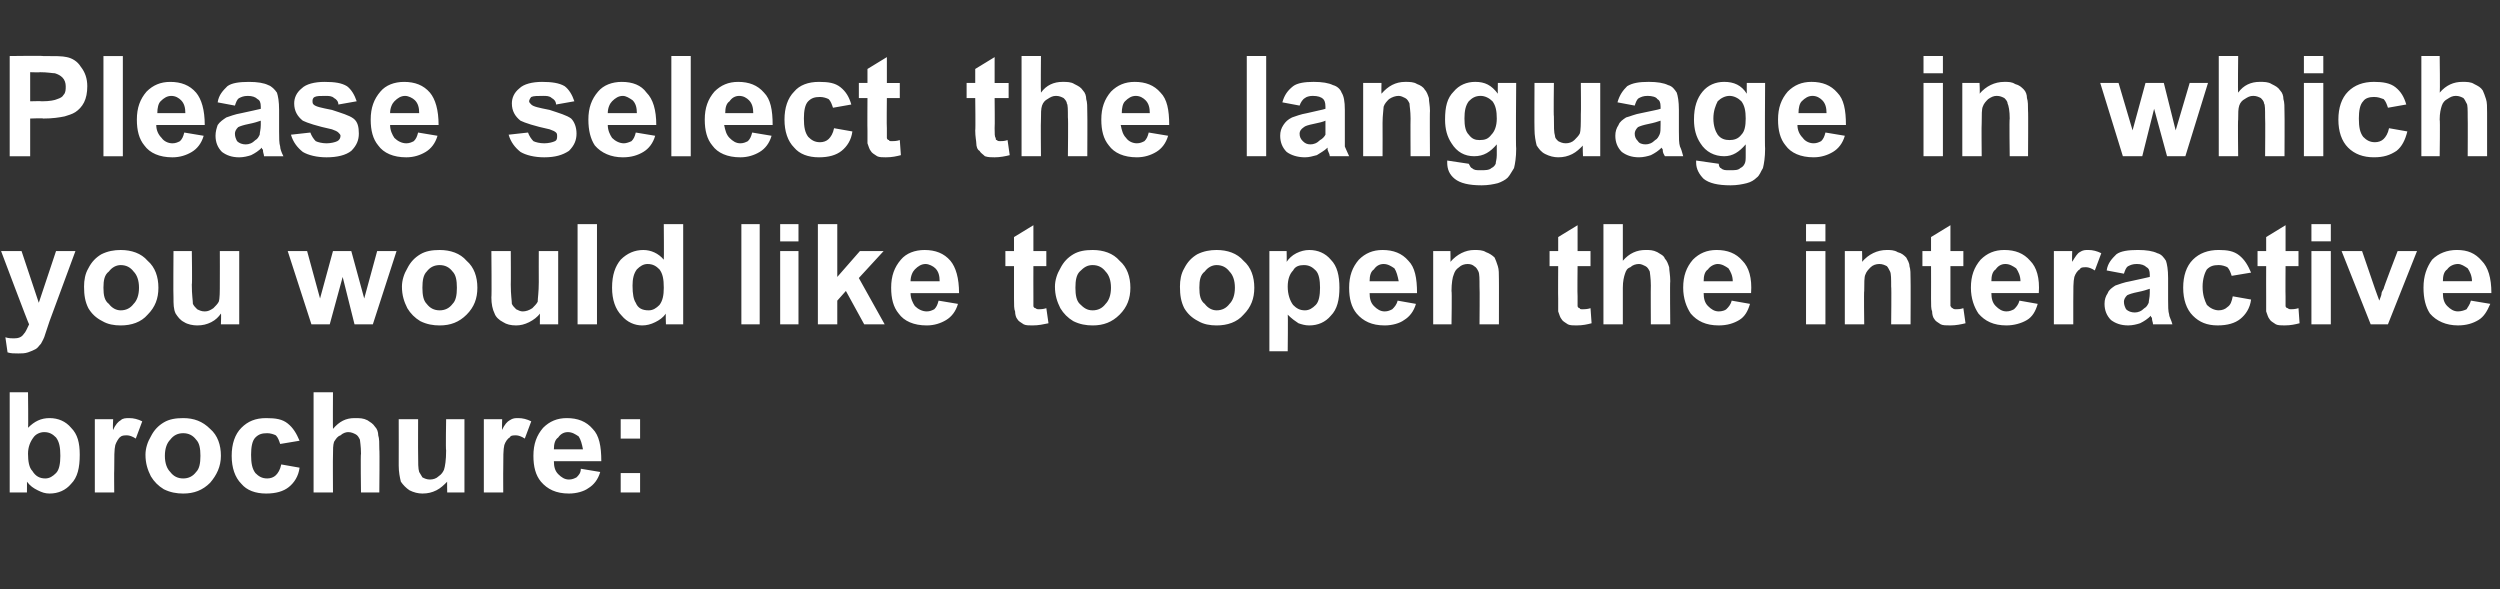 <?xml version="1.0" standalone="no"?><!DOCTYPE svg PUBLIC "-//W3C//DTD SVG 1.1//EN" "http://www.w3.org/Graphics/SVG/1.1/DTD/svg11.dtd"><svg xmlns="http://www.w3.org/2000/svg" version="1.1" width="232px" height="54.7px" viewBox="0 -5 232 54.7" style="top:-5px"><rect x="0" y="-5" width="232" height="54.7" fill="#333333" stroke="none"/><desc>Please select the language in which you would like to open the interactive brochure:</desc><defs/><g id="Polygon46302"><path d="m.9 40.7l0-9.3l1.7 0c0 0 .04 3.31 0 3.3c.6-.6 1.2-.9 2-.9c.8 0 1.5.3 2 .9c.6.6.8 1.4.8 2.5c0 1.2-.2 2.1-.8 2.7c-.5.6-1.2.9-2 .9c-.4 0-.7-.1-1.1-.3c-.4-.2-.7-.4-1-.8c.01-.03 0 1 0 1l-1.6 0zm1.7-3.6c0 .7.1 1.3.4 1.6c.3.5.7.7 1.2.7c.4 0 .7-.2 1-.5c.3-.3.4-.9.4-1.6c0-.8-.1-1.3-.4-1.7c-.3-.3-.6-.5-1.1-.5c-.4 0-.8.2-1 .5c-.3.4-.5.9-.5 1.5zm8 3.6l-1.8 0l0-6.8l1.7 0c0 0-.05.98 0 1c.2-.5.5-.8.7-.9c.2-.2.5-.2.8-.2c.4 0 .8.1 1.2.3c0 0-.6 1.6-.6 1.6c-.3-.2-.6-.3-.8-.3c-.3 0-.5 0-.7.2c-.1.1-.3.4-.4.7c-.1.4-.1 1.1-.1 2.3c-.02-.02 0 2.1 0 2.1zm2.9-3.5c0-.6.2-1.2.5-1.7c.3-.6.7-1 1.2-1.3c.5-.3 1.1-.4 1.8-.4c1 0 1.8.3 2.5 1c.7.6 1 1.5 1 2.5c0 1-.4 1.8-1 2.5c-.7.7-1.5 1-2.5 1c-.6 0-1.2-.1-1.8-.4c-.5-.3-.9-.7-1.2-1.2c-.3-.6-.5-1.2-.5-2zm1.8.1c0 .7.2 1.2.5 1.5c.3.4.7.6 1.2.6c.5 0 .9-.2 1.2-.6c.3-.3.4-.8.4-1.5c0-.7-.1-1.2-.4-1.5c-.3-.4-.7-.6-1.2-.6c-.5 0-.9.2-1.2.6c-.3.3-.5.8-.5 1.5zm12.5-1.4c0 0-1.8.3-1.8.3c-.1-.3-.2-.6-.4-.8c-.2-.1-.5-.2-.8-.2c-.5 0-.8.1-1.1.4c-.3.3-.4.9-.4 1.6c0 .8.1 1.3.4 1.7c.3.3.6.5 1.1.5c.3 0 .6-.1.8-.3c.2-.2.4-.5.5-1c0 0 1.7.3 1.7.3c-.1.8-.5 1.4-1 1.8c-.5.4-1.2.6-2.1.6c-1 0-1.8-.3-2.3-.9c-.6-.6-.9-1.5-.9-2.6c0-1.1.3-2 .9-2.6c.6-.6 1.3-.9 2.3-.9c.9 0 1.5.1 2 .5c.5.4.8.9 1.1 1.6zm3.1-4.5c0 0-.02 3.38 0 3.4c.6-.7 1.2-1 2-1c.5 0 .8 0 1.2.2c.3.2.5.3.7.6c.2.2.3.5.3.8c.1.3.1.7.1 1.3c.04.01 0 4 0 4l-1.7 0c0 0-.05-3.6 0-3.6c0-.7-.1-1.2-.1-1.3c-.1-.2-.2-.4-.4-.5c-.2-.1-.4-.2-.7-.2c-.2 0-.5.1-.7.3c-.3.1-.4.3-.6.6c-.1.3-.1.7-.1 1.3c-.02-.01 0 3.4 0 3.4l-1.8 0l0-9.3l1.8 0zm10.6 9.3c0 0-.02-1.04 0-1c-.3.3-.6.6-1 .8c-.4.2-.8.3-1.3.3c-.4 0-.8-.1-1.2-.3c-.3-.2-.6-.5-.8-.8c-.1-.4-.2-.9-.2-1.5c.01-.01 0-4.3 0-4.3l1.8 0c0 0-.01 3.12 0 3.1c0 1 0 1.5.1 1.8c.1.2.2.3.3.5c.2.1.4.2.7.2c.3 0 .6-.1.8-.3c.3-.2.4-.4.5-.6c.1-.3.2-.9.2-1.8c-.05-.03 0-2.9 0-2.9l1.7 0l0 6.8l-1.6 0zm5.2 0l-1.8 0l0-6.8l1.7 0c0 0-.03.98 0 1c.2-.5.5-.8.7-.9c.3-.2.5-.2.8-.2c.4 0 .8.1 1.2.3c0 0-.6 1.6-.6 1.6c-.3-.2-.6-.3-.8-.3c-.3 0-.5 0-.6.2c-.2.1-.4.4-.5.7c-.1.4-.1 1.1-.1 2.3c-.01-.02 0 2.1 0 2.1zm7.2-2.2c0 0 1.8.3 1.8.3c-.2.7-.6 1.2-1.1 1.5c-.4.3-1.1.5-1.8.5c-1.2 0-2-.4-2.6-1.1c-.5-.6-.7-1.4-.7-2.4c0-1.1.3-1.9.9-2.6c.6-.6 1.3-.9 2.2-.9c1 0 1.8.3 2.4 1c.6.6.8 1.6.8 3c0 0-4.4 0-4.4 0c0 .5.1.9.4 1.2c.3.3.6.5 1 .5c.3 0 .5-.1.7-.2c.2-.2.4-.4.4-.8zm.2-1.8c-.1-.5-.2-.9-.4-1.2c-.3-.2-.6-.4-1-.4c-.4 0-.7.2-.9.5c-.3.2-.4.6-.4 1.1c0 0 2.7 0 2.7 0zm3.5-1l0-1.8l1.8 0l0 1.8l-1.8 0zm0 5l0-1.8l1.8 0l0 1.8l-1.8 0z" stroke="none" fill="#ffffff"/></g><g id="Polygon46301"><path d="m.1 18.3l1.9 0l1.6 4.8l1.6-4.8l1.8 0l-2.4 6.5c0 0-.39 1.18-.4 1.2c-.1.4-.3.7-.4.9c-.2.2-.3.4-.5.5c-.2.1-.4.2-.7.3c-.3.1-.6.1-.9.1c-.4 0-.7 0-1-.1c0 0-.2-1.4-.2-1.4c.3.1.6.1.8.1c.4 0 .7-.1.9-.4c.2-.2.3-.5.5-.9c-.05-.02-2.6-6.8-2.6-6.8zm7.7 3.3c0-.6.1-1.2.4-1.7c.3-.6.7-1 1.2-1.3c.6-.3 1.2-.4 1.8-.4c1 0 1.9.3 2.5 1c.7.6 1 1.5 1 2.5c0 1-.3 1.8-1 2.5c-.6.7-1.5 1-2.5 1c-.6 0-1.2-.1-1.7-.4c-.6-.3-1-.7-1.3-1.2c-.3-.6-.4-1.2-.4-2zm1.8.1c0 .7.1 1.2.5 1.5c.3.4.7.6 1.1.6c.5 0 .9-.2 1.2-.6c.3-.3.5-.8.5-1.5c0-.7-.2-1.2-.5-1.5c-.3-.4-.7-.6-1.2-.6c-.4 0-.8.2-1.1.6c-.4.3-.5.8-.5 1.5zm10.9 3.4c0 0 .04-1.04 0-1c-.2.3-.5.6-.9.8c-.4.2-.8.3-1.3.3c-.4 0-.9-.1-1.2-.3c-.4-.2-.6-.5-.8-.8c-.2-.4-.2-.9-.2-1.5c-.03-.01 0-4.3 0-4.3l1.7 0c0 0 .05 3.12 0 3.1c0 1 .1 1.5.1 1.8c.1.2.2.3.4.5c.2.1.4.2.7.2c.3 0 .5-.1.8-.3c.2-.2.4-.4.5-.6c.1-.3.1-.9.1-1.8c.01-.03 0-2.9 0-2.9l1.8 0l0 6.8l-1.7 0zm8.4 0l-2.2-6.8l1.8 0l1.2 4.4l1.2-4.4l1.7 0l1.2 4.4l1.2-4.4l1.8 0l-2.2 6.8l-1.7 0l-1.1-4.4l-1.2 4.4l-1.7 0zm8.4-3.5c0-.6.2-1.2.5-1.7c.3-.6.7-1 1.2-1.3c.5-.3 1.1-.4 1.8-.4c1 0 1.9.3 2.5 1c.7.6 1 1.5 1 2.5c0 1-.3 1.8-1 2.5c-.7.7-1.5 1-2.5 1c-.6 0-1.2-.1-1.8-.4c-.5-.3-.9-.7-1.2-1.2c-.3-.6-.5-1.2-.5-2zm1.9.1c0 .7.1 1.2.4 1.5c.3.4.7.6 1.2.6c.5 0 .9-.2 1.2-.6c.3-.3.4-.8.4-1.5c0-.7-.1-1.2-.4-1.5c-.3-.4-.7-.6-1.2-.6c-.5 0-.9.2-1.2.6c-.3.3-.4.8-.4 1.5zm10.9 3.4c0 0 .01-1.04 0-1c-.2.3-.6.6-1 .8c-.4.2-.8.3-1.2.3c-.5 0-.9-.1-1.2-.3c-.4-.2-.7-.5-.8-.8c-.2-.4-.3-.9-.3-1.5c.04-.01 0-4.3 0-4.3l1.8 0c0 0 .02 3.12 0 3.1c0 1 .1 1.5.1 1.8c.1.2.2.3.4.5c.2.1.4.2.6.2c.3 0 .6-.1.9-.3c.2-.2.4-.4.5-.6c0-.3.1-.9.1-1.8c-.01-.03 0-2.9 0-2.9l1.8 0l0 6.8l-1.7 0zm3.5 0l0-9.3l1.8 0l0 9.3l-1.8 0zm9.8 0l-1.6 0c0 0-.04-1.03 0-1c-.3.4-.6.6-1 .8c-.4.2-.8.3-1.2.3c-.7 0-1.4-.3-1.9-.9c-.6-.6-.9-1.5-.9-2.6c0-1.2.3-2 .8-2.6c.6-.6 1.3-.9 2.1-.9c.7 0 1.4.3 1.9.9c.03.01 0-3.3 0-3.3l1.8 0l0 9.3zm-4.7-3.6c0 .8.1 1.3.3 1.6c.2.5.6.7 1.2.7c.4 0 .7-.2 1-.5c.3-.4.4-.9.4-1.6c0-.8-.1-1.3-.4-1.7c-.3-.3-.6-.5-1.1-.5c-.4 0-.7.2-1 .5c-.3.4-.4.9-.4 1.5zm10.1 3.6l0-9.3l1.7 0l0 9.3l-1.7 0zm3.6-7.7l0-1.6l1.7 0l0 1.6l-1.7 0zm0 7.7l0-6.8l1.7 0l0 6.8l-1.7 0zm3.5 0l0-9.3l1.8 0l0 4.9l2.1-2.4l2.2 0l-2.3 2.5l2.4 4.3l-1.9 0l-1.7-3.1l-.8.9l0 2.2l-1.8 0zm11.2-2.2c0 0 1.8.3 1.8.3c-.2.7-.6 1.2-1.1 1.5c-.5.3-1.1.5-1.8.5c-1.2 0-2.1-.4-2.6-1.1c-.5-.6-.7-1.4-.7-2.4c0-1.1.3-1.9.9-2.6c.5-.6 1.3-.9 2.2-.9c1 0 1.8.3 2.4 1c.5.6.8 1.6.8 3c0 0-4.5 0-4.5 0c0 .5.2.9.4 1.2c.3.3.7.5 1.1.5c.3 0 .5-.1.7-.2c.2-.2.3-.4.4-.8zm.1-1.8c0-.5-.1-.9-.4-1.2c-.2-.2-.6-.4-.9-.4c-.4 0-.7.2-1 .5c-.2.2-.4.6-.4 1.1c0 0 2.7 0 2.7 0zm9.9-2.8l0 1.4l-1.2 0c0 0-.01 2.76 0 2.8c0 .5 0 .8 0 .9c0 .1.1.2.2.2c.1.1.2.1.3.1c.1 0 .4 0 .7-.1c0 0 .2 1.4.2 1.4c-.5.1-.9.2-1.5.2c-.3 0-.6 0-.8-.1c-.3-.2-.5-.3-.6-.5c-.1-.1-.2-.4-.2-.7c-.1-.2-.1-.6-.1-1.2c0-.02 0-3 0-3l-.8 0l0-1.4l.8 0l0-1.3l1.8-1.1l0 2.4l1.2 0zm.8 3.3c0-.6.2-1.2.5-1.7c.3-.6.7-1 1.2-1.3c.5-.3 1.1-.4 1.8-.4c1 0 1.9.3 2.5 1c.7.6 1 1.5 1 2.5c0 1-.3 1.8-1 2.5c-.7.7-1.5 1-2.5 1c-.6 0-1.2-.1-1.8-.4c-.5-.3-.9-.7-1.2-1.2c-.3-.6-.5-1.2-.5-2zm1.9.1c0 .7.1 1.2.4 1.5c.4.4.7.6 1.2.6c.5 0 .9-.2 1.2-.6c.3-.3.5-.8.5-1.5c0-.7-.2-1.2-.5-1.5c-.3-.4-.7-.6-1.2-.6c-.5 0-.8.2-1.2.6c-.3.3-.4.8-.4 1.5zm9.7-.1c0-.6.1-1.2.4-1.7c.3-.6.7-1 1.2-1.3c.6-.3 1.2-.4 1.8-.4c1 0 1.9.3 2.5 1c.7.6 1 1.5 1 2.5c0 1-.3 1.8-1 2.5c-.6.7-1.5 1-2.5 1c-.6 0-1.2-.1-1.7-.4c-.6-.3-1-.7-1.3-1.2c-.3-.6-.4-1.2-.4-2zm1.8.1c0 .7.1 1.2.5 1.5c.3.4.7.6 1.1.6c.5 0 .9-.2 1.2-.6c.3-.3.5-.8.5-1.5c0-.7-.2-1.2-.5-1.5c-.3-.4-.7-.6-1.2-.6c-.4 0-.8.2-1.1.6c-.4.3-.5.8-.5 1.5zm6.5-3.4l1.6 0c0 0 .02 1.01 0 1c.2-.3.5-.6.9-.8c.4-.2.8-.3 1.2-.3c.8 0 1.5.3 2 .9c.6.6.8 1.5.8 2.6c0 1.1-.2 2-.8 2.6c-.5.6-1.2.9-2 .9c-.4 0-.7-.1-1-.2c-.3-.2-.6-.4-1-.8c.04.03 0 3.4 0 3.4l-1.7 0l0-9.3zm1.7 3.3c0 .7.2 1.3.5 1.7c.3.3.6.5 1.1.5c.4 0 .7-.2 1-.5c.3-.3.4-.9.4-1.6c0-.7-.1-1.3-.4-1.6c-.3-.3-.6-.5-1.1-.5c-.4 0-.8.1-1 .5c-.3.3-.5.8-.5 1.5zm10.2 1.3c0 0 1.7.3 1.7.3c-.2.7-.6 1.2-1.1 1.5c-.4.3-1.1.5-1.8.5c-1.2 0-2-.4-2.6-1.1c-.5-.6-.7-1.4-.7-2.4c0-1.1.3-1.9.9-2.6c.6-.6 1.3-.9 2.2-.9c1 0 1.8.3 2.4 1c.6.6.8 1.6.8 3c0 0-4.4 0-4.4 0c0 .5.1.9.4 1.2c.3.3.6.5 1 .5c.3 0 .5-.1.7-.2c.2-.2.4-.4.5-.8zm.1-1.8c-.1-.5-.2-.9-.4-1.2c-.3-.2-.6-.4-1-.4c-.4 0-.7.2-.9.5c-.3.2-.4.6-.4 1.1c0 0 2.7 0 2.7 0zm9.3 4l-1.8 0c0 0 .03-3.48 0-3.5c0-.7 0-1.2-.1-1.4c-.1-.2-.2-.4-.4-.5c-.1-.1-.3-.2-.6-.2c-.3 0-.6.1-.8.3c-.3.2-.4.4-.5.7c-.1.2-.2.8-.2 1.5c.05.01 0 3.1 0 3.1l-1.7 0l0-6.8l1.6 0c0 0 .02 1.01 0 1c.6-.7 1.4-1.1 2.2-1.1c.4 0 .8 0 1.1.2c.3.1.6.3.8.5c.1.2.2.5.3.8c.1.3.1.7.1 1.2c.01-.03 0 4.2 0 4.2zm8.5-6.8l0 1.4l-1.2 0c0 0-.03 2.76 0 2.8c0 .5 0 .8 0 .9c0 .1.1.2.2.2c0 .1.1.1.3.1c.1 0 .4 0 .7-.1c0 0 .1 1.4.1 1.4c-.4.1-.8.2-1.4.2c-.3 0-.6 0-.8-.1c-.3-.2-.5-.3-.6-.5c-.1-.1-.2-.4-.3-.7c0-.2 0-.6 0-1.2c-.02-.02 0-3 0-3l-.8 0l0-1.4l.8 0l0-1.3l1.8-1.1l0 2.4l1.2 0zm3-2.5c0 0 0 3.38 0 3.4c.6-.7 1.3-1 2.1-1c.4 0 .7 0 1.1.2c.3.2.6.3.7.6c.2.2.3.5.4.8c0 .3.1.7.1 1.3c-.04.01 0 4 0 4l-1.8 0c0 0-.02-3.6 0-3.6c0-.7-.1-1.2-.1-1.3c-.1-.2-.2-.4-.4-.5c-.2-.1-.4-.2-.6-.2c-.3 0-.6.1-.8.3c-.3.1-.4.3-.5.6c-.1.3-.2.7-.2 1.3c0-.01 0 3.4 0 3.4l-1.8 0l0-9.3l1.8 0zm10.1 7.1c0 0 1.7.3 1.7.3c-.2.7-.5 1.2-1 1.5c-.5.3-1.1.5-1.9.5c-1.2 0-2-.4-2.6-1.1c-.4-.6-.7-1.4-.7-2.4c0-1.1.3-1.9.9-2.6c.6-.6 1.3-.9 2.2-.9c1 0 1.8.3 2.4 1c.6.6.9 1.6.8 3c0 0-4.4 0-4.4 0c0 .5.1.9.4 1.2c.3.3.6.5 1 .5c.3 0 .6-.1.7-.2c.2-.2.4-.4.5-.8zm.1-1.8c0-.5-.2-.9-.4-1.2c-.3-.2-.6-.4-1-.4c-.3 0-.7.2-.9.5c-.3.2-.4.6-.4 1.1c0 0 2.7 0 2.7 0zm6.8-3.7l0-1.6l1.8 0l0 1.6l-1.8 0zm0 7.7l0-6.8l1.8 0l0 6.8l-1.8 0zm9.7 0l-1.8 0c0 0 .04-3.48 0-3.5c0-.7 0-1.2-.1-1.4c-.1-.2-.2-.4-.3-.5c-.2-.1-.4-.2-.7-.2c-.3 0-.6.1-.8.3c-.2.2-.4.4-.5.7c-.1.2-.1.8-.1 1.5c-.04.01 0 3.1 0 3.1l-1.8 0l0-6.8l1.6 0c0 0 .03 1.01 0 1c.6-.7 1.4-1.1 2.3-1.1c.3 0 .7 0 1 .2c.4.1.6.3.8.5c.1.2.3.5.3.8c.1.3.1.7.1 1.2c.02-.03 0 4.2 0 4.2zm4.9-6.8l0 1.4l-1.2 0c0 0 0 2.76 0 2.8c0 .5 0 .8 0 .9c.1.1.1.2.2.2c.1.1.2.1.3.1c.2 0 .4 0 .7-.1c0 0 .2 1.4.2 1.4c-.4.1-.9.2-1.4.2c-.4 0-.7 0-.9-.1c-.3-.2-.5-.3-.6-.5c-.1-.1-.2-.4-.2-.7c-.1-.2-.1-.6-.1-1.2c.01-.02 0-3 0-3l-.8 0l0-1.4l.8 0l0-1.3l1.8-1.1l0 2.4l1.2 0zm5.2 4.6c0 0 1.7.3 1.7.3c-.2.7-.5 1.2-1 1.5c-.5.3-1.2.5-1.9.5c-1.2 0-2-.4-2.6-1.1c-.4-.6-.7-1.4-.7-2.4c0-1.1.3-1.9.9-2.6c.6-.6 1.3-.9 2.2-.9c1 0 1.8.3 2.4 1c.6.6.9 1.6.8 3c0 0-4.4 0-4.4 0c0 .5.1.9.4 1.2c.3.3.6.5 1 .5c.3 0 .5-.1.7-.2c.2-.2.4-.4.5-.8zm.1-1.8c0-.5-.2-.9-.4-1.2c-.3-.2-.6-.4-1-.4c-.4 0-.7.2-.9.5c-.3.2-.4.6-.4 1.1c0 0 2.7 0 2.7 0zm4.9 4l-1.8 0l0-6.8l1.7 0c0 0-.03.98 0 1c.3-.5.5-.8.7-.9c.3-.2.5-.2.8-.2c.4 0 .8.1 1.2.3c0 0-.6 1.6-.6 1.6c-.3-.2-.6-.3-.8-.3c-.3 0-.5 0-.6.2c-.2.1-.4.4-.5.7c-.1.4-.1 1.1-.1 2.3c0-.02 0 2.1 0 2.1zm4.7-4.7c0 0-1.6-.3-1.6-.3c.1-.7.5-1.1.9-1.5c.4-.3 1.1-.4 2-.4c.8 0 1.4.1 1.8.3c.4.1.6.4.8.7c.1.3.2.8.2 1.6c0 0 0 2 0 2c0 .6 0 1.1.1 1.4c0 .2.2.5.3.9c0 0-1.8 0-1.8 0c0-.2-.1-.3-.1-.6c-.1-.1-.1-.1-.1-.2c-.3.3-.6.5-1 .7c-.3.1-.7.2-1.1.2c-.7 0-1.2-.2-1.6-.5c-.4-.4-.6-.9-.6-1.5c0-.4.1-.7.3-1c.1-.3.4-.5.7-.7c.3-.1.8-.3 1.4-.4c.9-.2 1.4-.3 1.8-.4c0 0 0-.2 0-.2c0-.4-.1-.6-.3-.7c-.2-.2-.5-.3-.9-.3c-.4 0-.6.1-.8.2c-.2.1-.3.4-.4.7zm2.4 1.4c-.3.1-.6.2-1.1.3c-.5.1-.8.2-1 .3c-.2.2-.3.4-.3.6c0 .3.1.5.2.7c.2.2.5.3.8.3c.3 0 .6-.1.9-.4c.2-.1.3-.3.4-.5c0-.2.1-.5.1-.9c0 0 0-.4 0-.4zm9.4-1.5c0 0-1.8.3-1.8.3c-.1-.3-.2-.6-.4-.8c-.2-.1-.5-.2-.8-.2c-.5 0-.8.1-1.1.4c-.2.3-.4.9-.4 1.6c0 .8.2 1.3.4 1.7c.3.3.7.5 1.1.5c.3 0 .6-.1.8-.3c.3-.2.4-.5.5-1c0 0 1.7.3 1.7.3c-.1.8-.5 1.4-1 1.8c-.5.4-1.2.6-2.1.6c-1 0-1.7-.3-2.3-.9c-.6-.6-.9-1.5-.9-2.6c0-1.1.3-2 .9-2.6c.6-.6 1.4-.9 2.4-.9c.8 0 1.4.1 1.9.5c.5.4.8.9 1.1 1.6zm4.4-2l0 1.4l-1.2 0c0 0-.02 2.76 0 2.8c0 .5 0 .8 0 .9c0 .1.1.2.2.2c.1.1.2.1.3.1c.1 0 .4 0 .7-.1c0 0 .1 1.4.1 1.4c-.4.1-.8.2-1.4.2c-.3 0-.6 0-.8-.1c-.3-.2-.5-.3-.6-.5c-.1-.1-.2-.4-.3-.7c0-.2 0-.6 0-1.2c-.01-.02 0-3 0-3l-.8 0l0-1.4l.8 0l0-1.3l1.8-1.1l0 2.4l1.2 0zm1.2-.9l0-1.6l1.8 0l0 1.6l-1.8 0zm0 7.7l0-6.8l1.8 0l0 6.8l-1.8 0zm5.5 0l-2.7-6.8l1.9 0l1.2 3.5c0 0 .4 1.11.4 1.1c.1-.3.2-.5.2-.6c0-.2.1-.3.2-.5c-.03-.04 1.3-3.5 1.3-3.5l1.8 0l-2.7 6.8l-1.6 0zm9.3-2.2c0 0 1.8.3 1.8.3c-.3.7-.6 1.2-1.1 1.5c-.5.3-1.1.5-1.9.5c-1.1 0-2-.4-2.6-1.1c-.4-.6-.6-1.4-.6-2.4c0-1.1.3-1.9.8-2.6c.6-.6 1.4-.9 2.3-.9c1 0 1.7.3 2.3 1c.6.6.9 1.6.9 3c0 0-4.5 0-4.5 0c0 .5.1.9.4 1.2c.3.3.6.5 1 .5c.3 0 .6-.1.8-.2c.1-.2.3-.4.4-.8zm.1-1.8c0-.5-.2-.9-.4-1.2c-.3-.2-.6-.4-.9-.4c-.4 0-.8.2-1 .5c-.3.2-.4.6-.4 1.1c0 0 2.7 0 2.7 0z" stroke="none" fill="#ffffff"/></g><g id="Polygon46300"><path d="m.9 9.5l0-9.3c0 0 3.06-.04 3.1 0c1.1 0 1.8 0 2.2.1c.5.1 1 .4 1.3.9c.4.5.6 1.1.6 1.8c0 .6-.1 1.1-.3 1.5c-.2.4-.5.7-.8.9c-.3.2-.7.3-1 .4c-.5.1-1.1.2-2 .2c.05-.05-1.2 0-1.2 0l0 3.5l-1.9 0zm1.9-7.8l0 2.7c0 0 1.05-.03 1.1 0c.7 0 1.2-.1 1.4-.2c.3-.1.5-.2.6-.4c.2-.2.2-.5.2-.8c0-.3-.1-.6-.3-.8c-.2-.2-.4-.3-.7-.4c-.2 0-.7-.1-1.4-.1c.03.03-.9 0-.9 0zm6.8 7.8l0-9.3l1.8 0l0 9.3l-1.8 0zm7.5-2.2c0 0 1.8.3 1.8.3c-.2.7-.6 1.2-1.1 1.5c-.5.3-1.1.5-1.8.5c-1.2 0-2.1-.4-2.6-1.1c-.5-.6-.7-1.4-.7-2.4c0-1.1.3-1.9.9-2.6c.6-.6 1.3-.9 2.2-.9c1 0 1.8.3 2.4 1c.5.6.8 1.6.8 3c0 0-4.5 0-4.5 0c0 .5.2.9.5 1.2c.2.3.6.5 1 .5c.3 0 .5-.1.7-.2c.2-.2.3-.4.4-.8zm.1-1.8c0-.5-.1-.9-.4-1.2c-.2-.2-.5-.4-.9-.4c-.4 0-.7.2-1 .5c-.2.2-.3.6-.3 1.1c0 0 2.6 0 2.6 0zm4.6-.7c0 0-1.6-.3-1.6-.3c.1-.7.5-1.1.9-1.5c.4-.3 1.1-.4 2-.4c.8 0 1.4.1 1.8.3c.3.1.6.4.8.7c.1.3.2.8.2 1.6c0 0 0 2 0 2c0 .6 0 1.1.1 1.4c0 .2.1.5.3.9c0 0-1.8 0-1.8 0c0-.2-.1-.3-.1-.6c-.1-.1-.1-.1-.1-.2c-.3.3-.6.5-1 .7c-.3.1-.7.2-1.1.2c-.7 0-1.2-.2-1.6-.5c-.4-.4-.6-.9-.6-1.5c0-.4.1-.7.2-1c.2-.3.5-.5.8-.7c.3-.1.8-.3 1.4-.4c.9-.2 1.4-.3 1.8-.4c0 0 0-.2 0-.2c0-.4-.1-.6-.3-.7c-.2-.2-.5-.3-.9-.3c-.4 0-.6.1-.8.2c-.2.1-.3.4-.4.7zm2.4 1.4c-.3.1-.6.2-1.1.3c-.5.1-.8.2-1 .3c-.2.2-.3.4-.3.6c0 .3.1.5.2.7c.2.2.5.3.8.3c.3 0 .6-.1.9-.4c.2-.1.3-.3.4-.5c0-.2.1-.5.1-.9c0 0 0-.4 0-.4zm2.8 1.3c0 0 1.8-.2 1.8-.2c.1.3.3.6.5.8c.2.1.6.2 1 .2c.4 0 .8-.1 1-.2c.2-.1.3-.3.3-.5c0-.1-.1-.2-.2-.3c-.1-.1-.3-.2-.6-.3c-1.4-.3-2.3-.6-2.7-.8c-.5-.4-.8-.9-.8-1.6c0-.5.2-1 .7-1.4c.4-.4 1.2-.6 2.1-.6c1 0 1.6.1 2.1.4c.4.3.7.8.9 1.4c0 0-1.7.3-1.7.3c0-.3-.2-.5-.4-.6c-.2-.2-.5-.2-.8-.2c-.5 0-.8 0-1 .1c-.2.1-.2.3-.2.4c0 .1 0 .2.1.3c.2.2.7.3 1.7.5c.9.3 1.6.5 2 .8c.4.3.5.8.5 1.4c0 .6-.2 1.1-.7 1.6c-.5.4-1.3.6-2.3.6c-.9 0-1.7-.2-2.2-.5c-.5-.4-.9-.9-1.1-1.6zm11.8-.2c0 0 1.8.3 1.8.3c-.2.7-.6 1.2-1.1 1.5c-.5.3-1.1.5-1.8.5c-1.2 0-2.1-.4-2.6-1.1c-.5-.6-.7-1.4-.7-2.4c0-1.1.3-1.9.9-2.6c.5-.6 1.3-.9 2.2-.9c1 0 1.8.3 2.4 1c.5.6.8 1.6.8 3c0 0-4.5 0-4.5 0c0 .5.2.9.4 1.2c.3.3.7.5 1.1.5c.3 0 .5-.1.7-.2c.2-.2.3-.4.4-.8zm.1-1.8c0-.5-.1-.9-.4-1.2c-.2-.2-.6-.4-.9-.4c-.4 0-.7.2-1 .5c-.2.2-.4.6-.4 1.1c0 0 2.7 0 2.7 0zm8.3 2c0 0 1.8-.2 1.8-.2c.1.3.3.6.5.8c.2.1.6.2 1 .2c.4 0 .8-.1 1-.2c.2-.1.2-.3.2-.5c0-.1 0-.2-.1-.3c-.1-.1-.3-.2-.6-.3c-1.4-.3-2.3-.6-2.7-.8c-.5-.4-.8-.9-.8-1.6c0-.5.2-1 .7-1.4c.4-.4 1.2-.6 2.1-.6c.9 0 1.6.1 2.1.4c.4.3.7.8.9 1.4c0 0-1.7.3-1.7.3c0-.3-.2-.5-.4-.6c-.2-.2-.5-.2-.8-.2c-.5 0-.9 0-1.1.1c-.1.1-.2.3-.2.4c0 .1.1.2.2.3c.2.2.7.3 1.7.5c.9.3 1.6.5 2 .8c.3.3.5.8.5 1.4c0 .6-.2 1.1-.7 1.6c-.6.4-1.3.6-2.3.6c-.9 0-1.7-.2-2.2-.5c-.5-.4-.9-.9-1.1-1.6zm11.8-.2c0 0 1.8.3 1.8.3c-.2.7-.6 1.2-1.1 1.5c-.5.3-1.1.5-1.9.5c-1.1 0-2-.4-2.6-1.1c-.4-.6-.6-1.4-.6-2.4c0-1.1.3-1.9.9-2.6c.5-.6 1.3-.9 2.2-.9c1 0 1.8.3 2.3 1c.6.6.9 1.6.9 3c0 0-4.5 0-4.5 0c0 .5.2.9.4 1.2c.3.3.7.5 1.1.5c.2 0 .5-.1.7-.2c.2-.2.3-.4.4-.8zm.1-1.8c0-.5-.1-.9-.4-1.2c-.3-.2-.6-.4-.9-.4c-.4 0-.7.2-1 .5c-.2.2-.4.6-.4 1.1c0 0 2.7 0 2.7 0zm3.2 4l0-9.3l1.8 0l0 9.3l-1.8 0zm7.5-2.2c0 0 1.8.3 1.8.3c-.2.7-.6 1.2-1.1 1.5c-.5.3-1.1.5-1.8.5c-1.2 0-2.1-.4-2.6-1.1c-.5-.6-.7-1.4-.7-2.4c0-1.1.3-1.9.9-2.6c.6-.6 1.3-.9 2.2-.9c1 0 1.8.3 2.4 1c.6.6.8 1.6.8 3c0 0-4.5 0-4.5 0c.1.5.2.9.5 1.2c.3.3.6.5 1 .5c.3 0 .5-.1.7-.2c.2-.2.3-.4.4-.8zm.1-1.8c0-.5-.1-.9-.4-1.2c-.2-.2-.5-.4-.9-.4c-.4 0-.7.2-.9.5c-.3.2-.4.6-.4 1.1c0 0 2.6 0 2.6 0zm9.1-.8c0 0-1.7.3-1.7.3c-.1-.3-.2-.6-.4-.8c-.2-.1-.5-.2-.8-.2c-.5 0-.8.1-1.1.4c-.3.3-.4.9-.4 1.6c0 .8.1 1.3.4 1.7c.3.3.6.5 1.1.5c.3 0 .6-.1.8-.3c.2-.2.4-.5.5-1c0 0 1.7.3 1.7.3c-.1.8-.5 1.4-1 1.8c-.5.4-1.2.6-2.1.6c-1 0-1.8-.3-2.3-.9c-.6-.6-.9-1.5-.9-2.6c0-1.1.3-2 .9-2.6c.5-.6 1.3-.9 2.3-.9c.9 0 1.5.1 2 .5c.5.4.8.9 1 1.6zm4.5-2l0 1.4l-1.2 0c0 0-.03 2.76 0 2.8c0 .5 0 .8 0 .9c0 .1.1.2.2.2c0 .1.1.1.3.1c.1 0 .4 0 .7-.1c0 0 .1 1.4.1 1.4c-.4.1-.8.2-1.4.2c-.3 0-.6 0-.8-.1c-.3-.2-.5-.3-.6-.5c-.1-.1-.2-.4-.3-.7c0-.2 0-.6 0-1.2c-.02-.02 0-3 0-3l-.8 0l0-1.4l.8 0l0-1.3l1.8-1.1l0 2.4l1.2 0zm10.1 0l0 1.4l-1.3 0c0 0 .03 2.76 0 2.8c0 .5 0 .8.1.9c0 .1 0 .2.1.2c.1.1.2.1.3.1c.2 0 .4 0 .7-.1c0 0 .2 1.4.2 1.4c-.4.1-.9.2-1.4.2c-.3 0-.6 0-.9-.1c-.2-.2-.4-.3-.5-.5c-.2-.1-.3-.4-.3-.7c0-.2-.1-.6-.1-1.2c.04-.02 0-3 0-3l-.8 0l0-1.4l.8 0l0-1.3l1.8-1.1l0 2.4l1.3 0zm3-2.5c0 0-.03 3.38 0 3.4c.5-.7 1.2-1 2-1c.4 0 .8 0 1.1.2c.4.2.6.3.8.6c.2.2.3.5.3.8c.1.3.1.7.1 1.3c.02.01 0 4 0 4l-1.8 0c0 0 .04-3.6 0-3.6c0-.7 0-1.2-.1-1.3c0-.2-.2-.4-.3-.5c-.2-.1-.4-.2-.7-.2c-.3 0-.5.1-.8.3c-.2.1-.4.3-.5.6c-.1.3-.1.7-.1 1.3c-.03-.01 0 3.4 0 3.4l-1.8 0l0-9.3l1.8 0zm10 7.1c0 0 1.8.3 1.8.3c-.2.7-.6 1.2-1.1 1.5c-.5.3-1.1.5-1.8.5c-1.2 0-2.1-.4-2.6-1.1c-.5-.6-.7-1.4-.7-2.4c0-1.1.3-1.9.9-2.6c.6-.6 1.3-.9 2.2-.9c1 0 1.8.3 2.4 1c.6.6.8 1.6.8 3c0 0-4.5 0-4.5 0c.1.5.2.9.5 1.2c.2.3.6.5 1 .5c.3 0 .5-.1.7-.2c.2-.2.3-.4.4-.8zm.1-1.8c0-.5-.1-.9-.4-1.2c-.2-.2-.5-.4-.9-.4c-.4 0-.7.2-1 .5c-.2.2-.3.6-.3 1.1c0 0 2.6 0 2.6 0zm9 4l0-9.3l1.8 0l0 9.3l-1.8 0zm4.9-4.7c0 0-1.6-.3-1.6-.3c.2-.7.5-1.1 1-1.5c.4-.3 1.1-.4 1.9-.4c.8 0 1.4.1 1.8.3c.4.1.7.4.8.7c.2.3.3.8.3 1.6c0 0 0 2 0 2c0 .6 0 1.1 0 1.4c.1.2.2.5.4.9c0 0-1.8 0-1.8 0c0-.2-.1-.3-.2-.6c0-.1 0-.1 0-.2c-.3.3-.7.5-1 .7c-.4.1-.7.2-1.1.2c-.7 0-1.3-.2-1.7-.5c-.4-.4-.6-.9-.6-1.5c0-.4.1-.7.3-1c.2-.3.4-.5.8-.7c.3-.1.8-.3 1.4-.4c.8-.2 1.4-.3 1.7-.4c0 0 0-.2 0-.2c0-.4-.1-.6-.2-.7c-.2-.2-.5-.3-1-.3c-.3 0-.6.1-.7.2c-.2.1-.4.4-.5.7zm2.4 1.4c-.2.1-.6.2-1.1.3c-.5.1-.8.2-.9.3c-.3.2-.4.4-.4.6c0 .3.1.5.3.7c.2.2.4.3.7.3c.3 0 .6-.1.9-.4c.2-.1.4-.3.5-.5c0-.2 0-.5 0-.9c0 0 0-.4 0-.4zm9.7 3.3l-1.8 0c0 0-.02-3.48 0-3.5c0-.7-.1-1.2-.1-1.4c-.1-.2-.2-.4-.4-.5c-.2-.1-.4-.2-.6-.2c-.3 0-.6.1-.9.3c-.2.2-.4.4-.5.7c0 .2-.1.8-.1 1.5c.01.01 0 3.1 0 3.1l-1.8 0l0-6.8l1.7 0c0 0-.02 1.01 0 1c.6-.7 1.3-1.1 2.2-1.1c.4 0 .8 0 1.1.2c.3.1.6.3.7.5c.2.2.3.5.4.8c0 .3.1.7.1 1.2c-.03-.03 0 4.2 0 4.2zm1.6.6c0 0 0-.1 0-.2c0 0 2 .3 2 .3c.1.2.2.4.3.4c.2.2.4.2.8.2c.4 0 .8 0 1-.2c.2-.1.3-.2.4-.4c0-.2.1-.4.1-.8c0 0 0-1 0-1c-.6.7-1.2 1.1-2.1 1.1c-.9 0-1.6-.4-2.1-1.2c-.4-.6-.6-1.3-.6-2.2c0-1.2.2-2 .8-2.6c.5-.6 1.2-.9 2-.9c.9 0 1.5.3 2.1 1.1c-.02-.03 0-1 0-1l1.7 0c0 0-.05 6.07 0 6.1c0 .8-.1 1.4-.2 1.8c-.2.3-.4.7-.6.9c-.2.2-.6.4-.9.5c-.4.1-.9.2-1.5.2c-1.2 0-2-.2-2.5-.6c-.5-.4-.7-.9-.7-1.5c0 0 0 0 0 0zm1.6-4.1c0 .7.1 1.2.4 1.5c.3.4.6.5 1 .5c.5 0 .8-.1 1.1-.5c.3-.3.5-.8.5-1.5c0-.7-.1-1.2-.4-1.6c-.3-.3-.7-.5-1.1-.5c-.5 0-.8.2-1.1.5c-.3.4-.4.9-.4 1.6zm11 3.5c0 0-.05-1.04 0-1c-.3.3-.6.6-1 .8c-.4.2-.8.3-1.3.3c-.4 0-.8-.1-1.2-.3c-.4-.2-.6-.5-.8-.8c-.1-.4-.2-.9-.2-1.5c-.02-.01 0-4.3 0-4.3l1.8 0c0 0-.04 3.12 0 3.1c0 1 0 1.5.1 1.8c0 .2.1.3.3.5c.2.1.4.2.7.2c.3 0 .6-.1.8-.3c.2-.2.4-.4.5-.6c.1-.3.1-.9.1-1.8c.03-.03 0-2.9 0-2.9l1.8 0l0 6.8l-1.6 0zm4.8-4.7c0 0-1.6-.3-1.6-.3c.2-.7.5-1.1.9-1.5c.5-.3 1.1-.4 2-.4c.8 0 1.4.1 1.8.3c.4.1.6.4.8.7c.1.3.2.8.2 1.6c0 0 0 2 0 2c0 .6 0 1.1.1 1.4c.1.2.2.5.3.9c0 0-1.7 0-1.7 0c-.1-.2-.2-.3-.2-.6c0-.1-.1-.1-.1-.2c-.3.3-.6.5-1 .7c-.3.1-.7.2-1.1.2c-.7 0-1.2-.2-1.6-.5c-.4-.4-.6-.9-.6-1.5c0-.4.1-.7.3-1c.1-.3.4-.5.7-.7c.4-.1.8-.3 1.4-.4c.9-.2 1.5-.3 1.8-.4c0 0 0-.2 0-.2c0-.4-.1-.6-.3-.7c-.1-.2-.5-.3-.9-.3c-.4 0-.6.1-.8.2c-.2.1-.3.4-.4.7zm2.4 1.4c-.3.1-.6.2-1.1.3c-.5.1-.8.2-1 .3c-.2.2-.3.4-.3.6c0 .3.1.5.3.7c.1.2.4.3.7.3c.3 0 .6-.1.9-.4c.2-.1.3-.3.4-.5c.1-.2.1-.5.1-.9c0 0 0-.4 0-.4zm3.3 3.9c0 0 0-.1 0-.2c0 0 2.1.3 2.1.3c0 .2.1.4.2.4c.2.2.4.2.8.2c.5 0 .8 0 1-.2c.2-.1.3-.2.4-.4c.1-.2.1-.4.1-.8c0 0 0-1 0-1c-.6.7-1.2 1.1-2 1.1c-.9 0-1.7-.4-2.2-1.2c-.4-.6-.6-1.3-.6-2.2c0-1.2.3-2 .8-2.6c.5-.6 1.2-.9 2-.9c.9 0 1.6.3 2.1 1.1c-.01-.03 0-1 0-1l1.7 0c0 0-.04 6.07 0 6.1c0 .8-.1 1.4-.2 1.8c-.2.3-.3.7-.6.9c-.2.2-.5.4-.9.5c-.4.1-.9.2-1.5.2c-1.2 0-2-.2-2.5-.6c-.4-.4-.7-.9-.7-1.5c0 0 0 0 0 0zm1.6-4.1c0 .7.2 1.2.4 1.5c.3.4.7.5 1.1.5c.4 0 .8-.1 1.1-.5c.3-.3.4-.8.4-1.5c0-.7-.1-1.2-.4-1.6c-.3-.3-.7-.5-1.1-.5c-.4 0-.8.2-1.1.5c-.2.4-.4.9-.4 1.6zm10.4 1.3c0 0 1.8.3 1.8.3c-.2.7-.6 1.2-1.1 1.5c-.5.3-1.1.5-1.8.5c-1.2 0-2.1-.4-2.6-1.1c-.5-.6-.7-1.4-.7-2.4c0-1.1.3-1.9.9-2.6c.6-.6 1.3-.9 2.2-.9c1 0 1.8.3 2.4 1c.6.6.8 1.6.8 3c0 0-4.5 0-4.5 0c0 .5.2.9.5 1.2c.2.3.6.5 1 .5c.3 0 .5-.1.7-.2c.2-.2.3-.4.4-.8zm.1-1.8c0-.5-.1-.9-.4-1.2c-.2-.2-.5-.4-.9-.4c-.4 0-.7.2-1 .5c-.2.2-.3.6-.3 1.1c0 0 2.6 0 2.6 0zm9-3.7l0-1.6l1.8 0l0 1.6l-1.8 0zm0 7.7l0-6.8l1.8 0l0 6.8l-1.8 0zm9.7 0l-1.7 0c0 0-.05-3.48 0-3.5c0-.7-.1-1.2-.2-1.4c0-.2-.2-.4-.3-.5c-.2-.1-.4-.2-.7-.2c-.3 0-.5.1-.8.3c-.2.2-.4.4-.5.7c-.1.2-.1.8-.1 1.5c-.03.01 0 3.1 0 3.1l-1.8 0l0-6.8l1.6 0c0 0 .05 1.01 0 1c.6-.7 1.4-1.1 2.3-1.1c.4 0 .7 0 1 .2c.4.1.6.3.8.5c.2.2.3.5.3.8c.1.3.1.7.1 1.2c.03-.03 0 4.2 0 4.2zm8.8 0l-2.1-6.8l1.7 0l1.3 4.4l1.2-4.4l1.7 0l1.1 4.4l1.3-4.4l1.7 0l-2.1 6.8l-1.7 0l-1.2-4.4l-1.1 4.4l-1.8 0zm10.7-9.3c0 0-.04 3.38 0 3.4c.5-.7 1.2-1 2-1c.4 0 .8 0 1.1.2c.4.2.6.3.8.6c.2.2.3.5.3.8c.1.3.1.7.1 1.3c.02.01 0 4 0 4l-1.8 0c0 0 .03-3.6 0-3.6c0-.7 0-1.2-.1-1.3c0-.2-.2-.4-.3-.5c-.2-.1-.4-.2-.7-.2c-.3 0-.5.1-.8.3c-.2.1-.4.3-.5.6c-.1.3-.1.7-.1 1.3c-.04-.01 0 3.4 0 3.4l-1.8 0l0-9.3l1.8 0zm6.1 1.6l0-1.6l1.8 0l0 1.6l-1.8 0zm0 7.7l0-6.8l1.8 0l0 6.8l-1.8 0zm9.5-4.8c0 0-1.7.3-1.7.3c-.1-.3-.2-.6-.4-.8c-.3-.1-.5-.2-.9-.2c-.4 0-.8.1-1 .4c-.3.3-.4.9-.4 1.6c0 .8.1 1.3.4 1.7c.3.3.6.5 1.1.5c.3 0 .6-.1.8-.3c.2-.2.4-.5.5-1c0 0 1.7.3 1.7.3c-.2.8-.5 1.4-1 1.8c-.6.4-1.2.6-2.1.6c-1 0-1.8-.3-2.4-.9c-.6-.6-.9-1.5-.9-2.6c0-1.1.3-2 .9-2.6c.6-.6 1.4-.9 2.4-.9c.8 0 1.5.1 2 .5c.5.4.8.9 1 1.6zm3.1-4.5c0 0 .05 3.38 0 3.4c.6-.7 1.3-1 2.1-1c.4 0 .8 0 1.1.2c.4.2.6.3.8.6c.1.2.2.5.3.8c.1.3.1.7.1 1.3c0 .01 0 4 0 4l-1.8 0c0 0 .02-3.6 0-3.6c0-.7 0-1.2-.1-1.3c-.1-.2-.2-.4-.3-.5c-.2-.1-.4-.2-.7-.2c-.3 0-.5.1-.8.3c-.2.1-.4.3-.5.6c-.1.3-.2.7-.2 1.3c.05-.01 0 3.4 0 3.4l-1.7 0l0-9.3l1.7 0z" stroke="none" fill="#ffffff"/></g></svg>